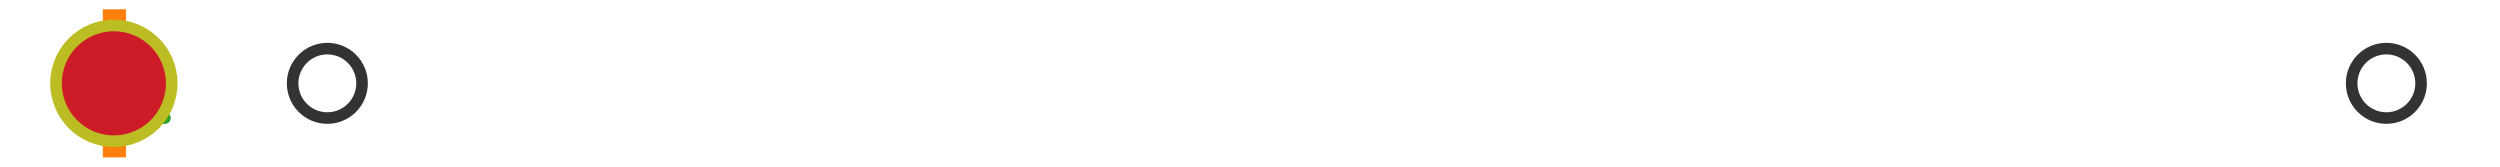 <?xml version="1.0" encoding="utf-8" standalone="no"?>
<!DOCTYPE svg PUBLIC "-//W3C//DTD SVG 1.1//EN"
  "http://www.w3.org/Graphics/SVG/1.1/DTD/svg11.dtd">
<svg xmlns:xlink="http://www.w3.org/1999/xlink" width="216pt" height="14.4pt" viewBox="0 0 216 14.4" xmlns="http://www.w3.org/2000/svg" version="1.1">
 <defs>
  <style type="text/css">*{stroke-linejoin: round; stroke-linecap: butt}</style>
 </defs>
 <g id="figure_1">
  <g id="patch_1">
   <path d="M 0 14.4 
L 216 14.4 
L 216 0 
L 0 0 
z
" style="fill: #ffffff"/>
  </g>
  <g id="axes_1">
   <g id="patch_2">
    <path d="M 9.825 12.6 
L 9.825 1.8 
L 10.048 1.8 
L 10.048 12.6 
L 9.825 12.6 
z
" clip-path="url(#pa48d549ccf)" style="fill: #bbbbbb; stroke: #333333; stroke-linejoin: miter"/>
   </g>
   <g id="line2d_1">
    <path d="M 9.825 7.2 
L 9.818 7.2 
" clip-path="url(#pa48d549ccf)" style="fill: none; stroke: #333333; stroke-linecap: square"/>
   </g>
   <g id="line2d_2">
    <path d="M 10.048 7.2 
L 10.373 7.2 
" clip-path="url(#pa48d549ccf)" style="fill: none; stroke: #333333; stroke-linecap: square"/>
   </g>
   <g id="line2d_3">
    <path d="M 9.818 9.9 
L 9.818 4.5 
" clip-path="url(#pa48d549ccf)" style="fill: none; stroke: #333333; stroke-linecap: square"/>
   </g>
   <g id="line2d_4">
    <path d="M 10.373 9.9 
L 10.373 4.5 
" clip-path="url(#pa48d549ccf)" style="fill: none; stroke: #333333; stroke-linecap: square"/>
   </g>
   <g id="line2d_5">
    <defs>
     <path id="ma2116de0ca" d="M 0 3 
C 0.796 3 1.559 2.684 2.121 2.121 
C 2.684 1.559 3 0.796 3 0 
C 3 -0.796 2.684 -1.559 2.121 -2.121 
C 1.559 -2.684 0.796 -3 0 -3 
C -0.796 -3 -1.559 -2.684 -2.121 -2.121 
C -2.684 -1.559 -3 -0.796 -3 0 
C -3 0.796 -2.684 1.559 -2.121 2.121 
C -1.559 2.684 -0.796 3 0 3 
z
" style="stroke: #333333"/>
    </defs>
    <g clip-path="url(#pa48d549ccf)">
     <use xlink:href="#ma2116de0ca" x="11.139" y="7.2" style="fill-opacity: 0; stroke: #333333"/>
     <use xlink:href="#ma2116de0ca" x="10.386" y="7.2" style="fill-opacity: 0; stroke: #333333"/>
     <use xlink:href="#ma2116de0ca" x="10.409" y="7.2" style="fill-opacity: 0; stroke: #333333"/>
     <use xlink:href="#ma2116de0ca" x="10.764" y="7.2" style="fill-opacity: 0; stroke: #333333"/>
     <use xlink:href="#ma2116de0ca" x="10.405" y="7.2" style="fill-opacity: 0; stroke: #333333"/>
     <use xlink:href="#ma2116de0ca" x="10.575" y="7.2" style="fill-opacity: 0; stroke: #333333"/>
     <use xlink:href="#ma2116de0ca" x="10.45" y="7.2" style="fill-opacity: 0; stroke: #333333"/>
     <use xlink:href="#ma2116de0ca" x="10.766" y="7.2" style="fill-opacity: 0; stroke: #333333"/>
     <use xlink:href="#ma2116de0ca" x="28.282" y="7.2" style="fill-opacity: 0; stroke: #333333"/>
     <use xlink:href="#ma2116de0ca" x="10.575" y="7.2" style="fill-opacity: 0; stroke: #333333"/>
     <use xlink:href="#ma2116de0ca" x="10.581" y="7.2" style="fill-opacity: 0; stroke: #333333"/>
     <use xlink:href="#ma2116de0ca" x="10.851" y="7.2" style="fill-opacity: 0; stroke: #333333"/>
     <use xlink:href="#ma2116de0ca" x="10.544" y="7.2" style="fill-opacity: 0; stroke: #333333"/>
     <use xlink:href="#ma2116de0ca" x="206.182" y="7.2" style="fill-opacity: 0; stroke: #333333"/>
    </g>
   </g>
   <g id="line2d_6">
    <path d="M 9.884 12.6 
L 9.884 1.8 
" clip-path="url(#pa48d549ccf)" style="fill: none; stroke: #ff7f0e; stroke-width: 2; stroke-linecap: square"/>
   </g>
   <g id="line2d_7">
    <defs>
     <path id="md7103b50a3" d="M 0 -3 
L -3 3 
L 3 3 
z
" style="stroke: #2ca02c; stroke-linejoin: miter"/>
    </defs>
    <g clip-path="url(#pa48d549ccf)">
     <use xlink:href="#md7103b50a3" x="11.25" y="7.2" style="fill: #2ca02c; stroke: #2ca02c; stroke-linejoin: miter"/>
    </g>
   </g>
   <g id="line2d_8">
    <defs>
     <path id="m90de0eb683" d="M 0 5 
C 1.326 5 2.598 4.473 3.536 3.536 
C 4.473 2.598 5 1.326 5 0 
C 5 -1.326 4.473 -2.598 3.536 -3.536 
C 2.598 -4.473 1.326 -5 0 -5 
C -1.326 -5 -2.598 -4.473 -3.536 -3.536 
C -4.473 -2.598 -5 -1.326 -5 0 
C -5 1.326 -4.473 2.598 -3.536 3.536 
C -2.598 4.473 -1.326 5 0 5 
z
" style="stroke: #bcbd22"/>
    </defs>
    <g clip-path="url(#pa48d549ccf)">
     <use xlink:href="#m90de0eb683" x="9.837" y="7.2" style="fill: #ce1b28; stroke: #bcbd22"/>
    </g>
   </g>
  </g>
 </g>
 <defs>
  <clipPath id="pa48d549ccf">
   <rect x="0" y="-28.8" width="216" height="72"/>
  </clipPath>
 </defs>
</svg>
